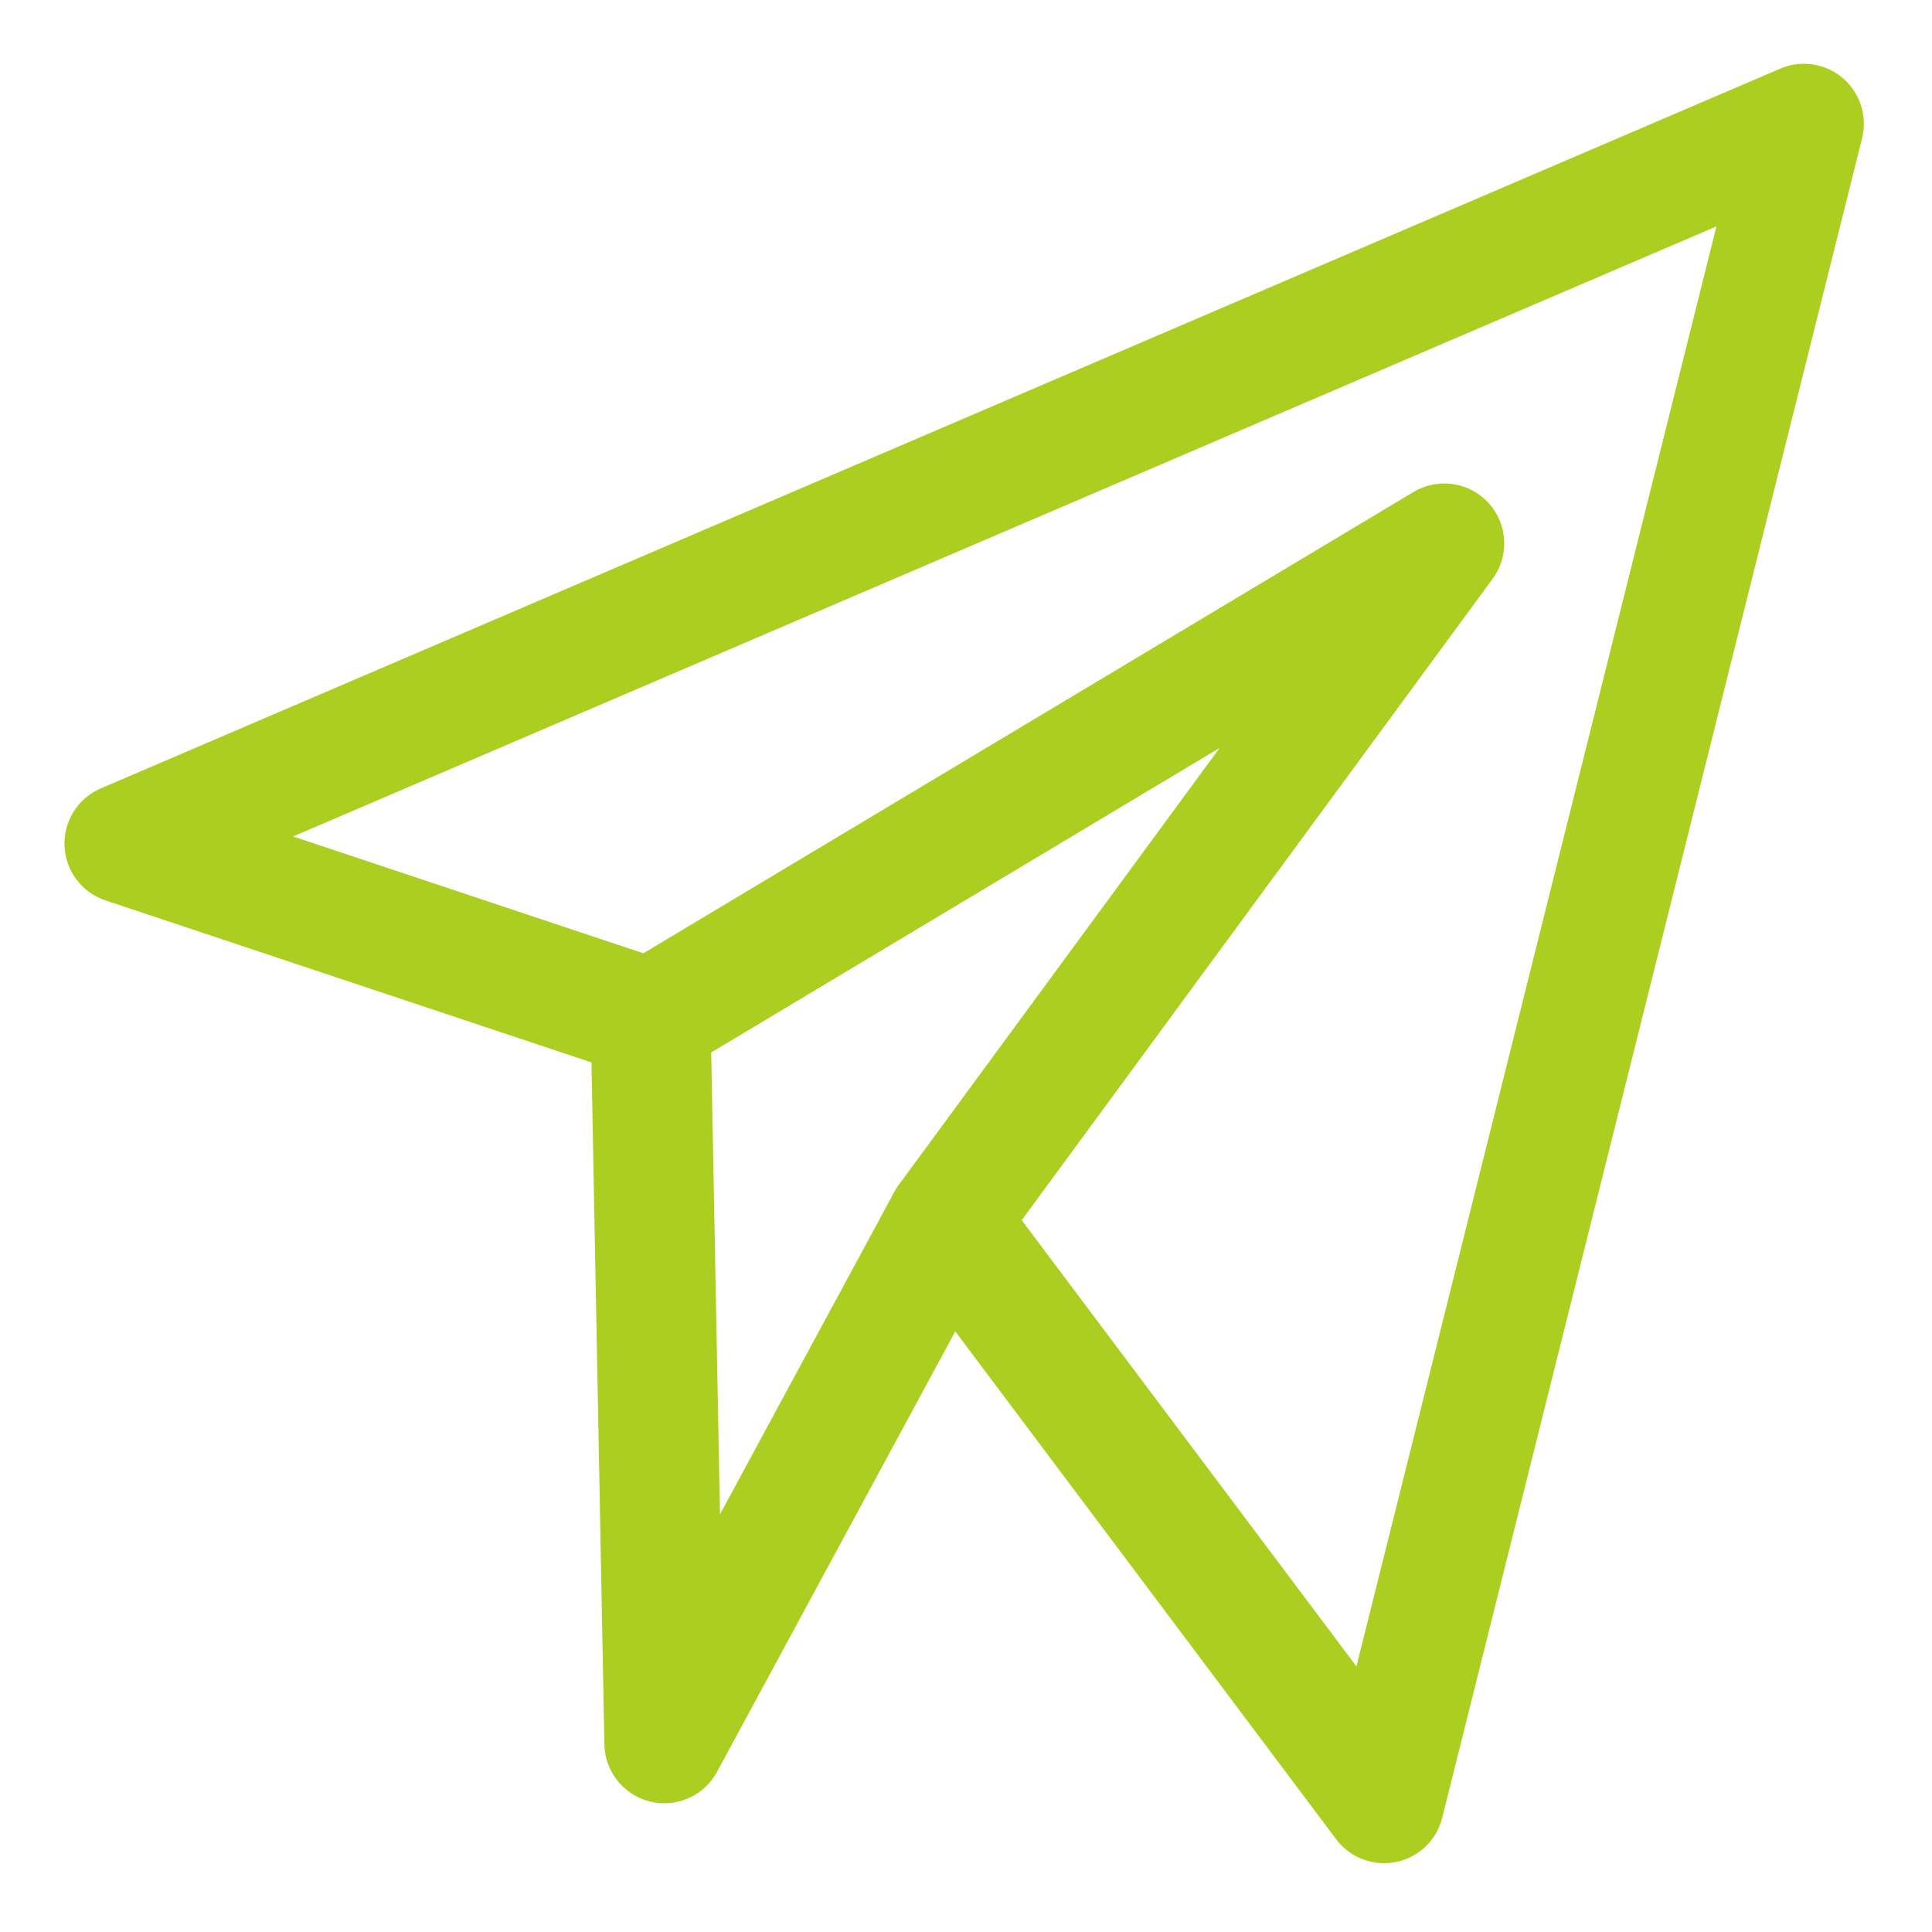 <svg width="60" height="60" viewBox="0 0 60 60" fill="none" xmlns="http://www.w3.org/2000/svg">
<path d="M42.986 57.864C42.406 57.864 41.851 57.593 41.495 57.119L27.922 39.021C27.775 38.826 27.668 38.603 27.608 38.366C27.547 38.129 27.533 37.883 27.568 37.641C27.602 37.399 27.684 37.166 27.809 36.955C27.934 36.745 28.099 36.561 28.295 36.415C28.49 36.268 28.713 36.161 28.95 36.1C29.186 36.039 29.433 36.025 29.675 36.06C29.918 36.094 30.15 36.176 30.361 36.301C30.571 36.426 30.755 36.592 30.901 36.788L42.125 51.752L53.306 7.031L9.103 25.977L20.793 29.876C21.028 29.951 21.246 30.072 21.434 30.232C21.622 30.392 21.776 30.587 21.888 30.807C21.999 31.027 22.066 31.267 22.084 31.513C22.103 31.759 22.072 32.007 21.994 32.241C21.916 32.475 21.792 32.691 21.63 32.877C21.467 33.062 21.27 33.214 21.048 33.323C20.827 33.432 20.586 33.495 20.34 33.51C20.093 33.525 19.847 33.491 19.614 33.41L3.274 27.963C2.916 27.843 2.603 27.618 2.376 27.316C2.149 27.014 2.019 26.651 2.004 26.274C1.988 25.897 2.087 25.524 2.288 25.204C2.489 24.885 2.782 24.634 3.129 24.485L55.29 2.13C55.609 1.994 55.959 1.949 56.302 2.002C56.645 2.054 56.966 2.2 57.23 2.425C57.493 2.65 57.689 2.944 57.795 3.274C57.901 3.604 57.913 3.956 57.829 4.293L44.789 56.454C44.689 56.857 44.457 57.214 44.13 57.47C43.803 57.725 43.401 57.864 42.986 57.864Z" fill="#ACCE20"/>
<path d="M20.633 56.002C20.145 56.002 19.676 55.81 19.328 55.468C18.979 55.127 18.779 54.662 18.77 54.174L18.343 31.676C18.337 31.348 18.418 31.025 18.577 30.738C18.736 30.452 18.967 30.212 19.248 30.044L43.893 15.282C44.262 15.059 44.697 14.972 45.123 15.034C45.55 15.096 45.941 15.304 46.231 15.623C46.522 15.942 46.692 16.351 46.714 16.782C46.735 17.212 46.607 17.637 46.35 17.983L30.99 38.902L22.27 55.023C22.111 55.319 21.875 55.566 21.586 55.739C21.298 55.911 20.968 56.002 20.633 56.002ZM22.087 32.685L22.36 47.028L27.773 37.017C27.814 36.942 27.861 36.87 27.911 36.8L37.878 23.227L22.087 32.685Z" fill="#ACCE20"/>
</svg>
